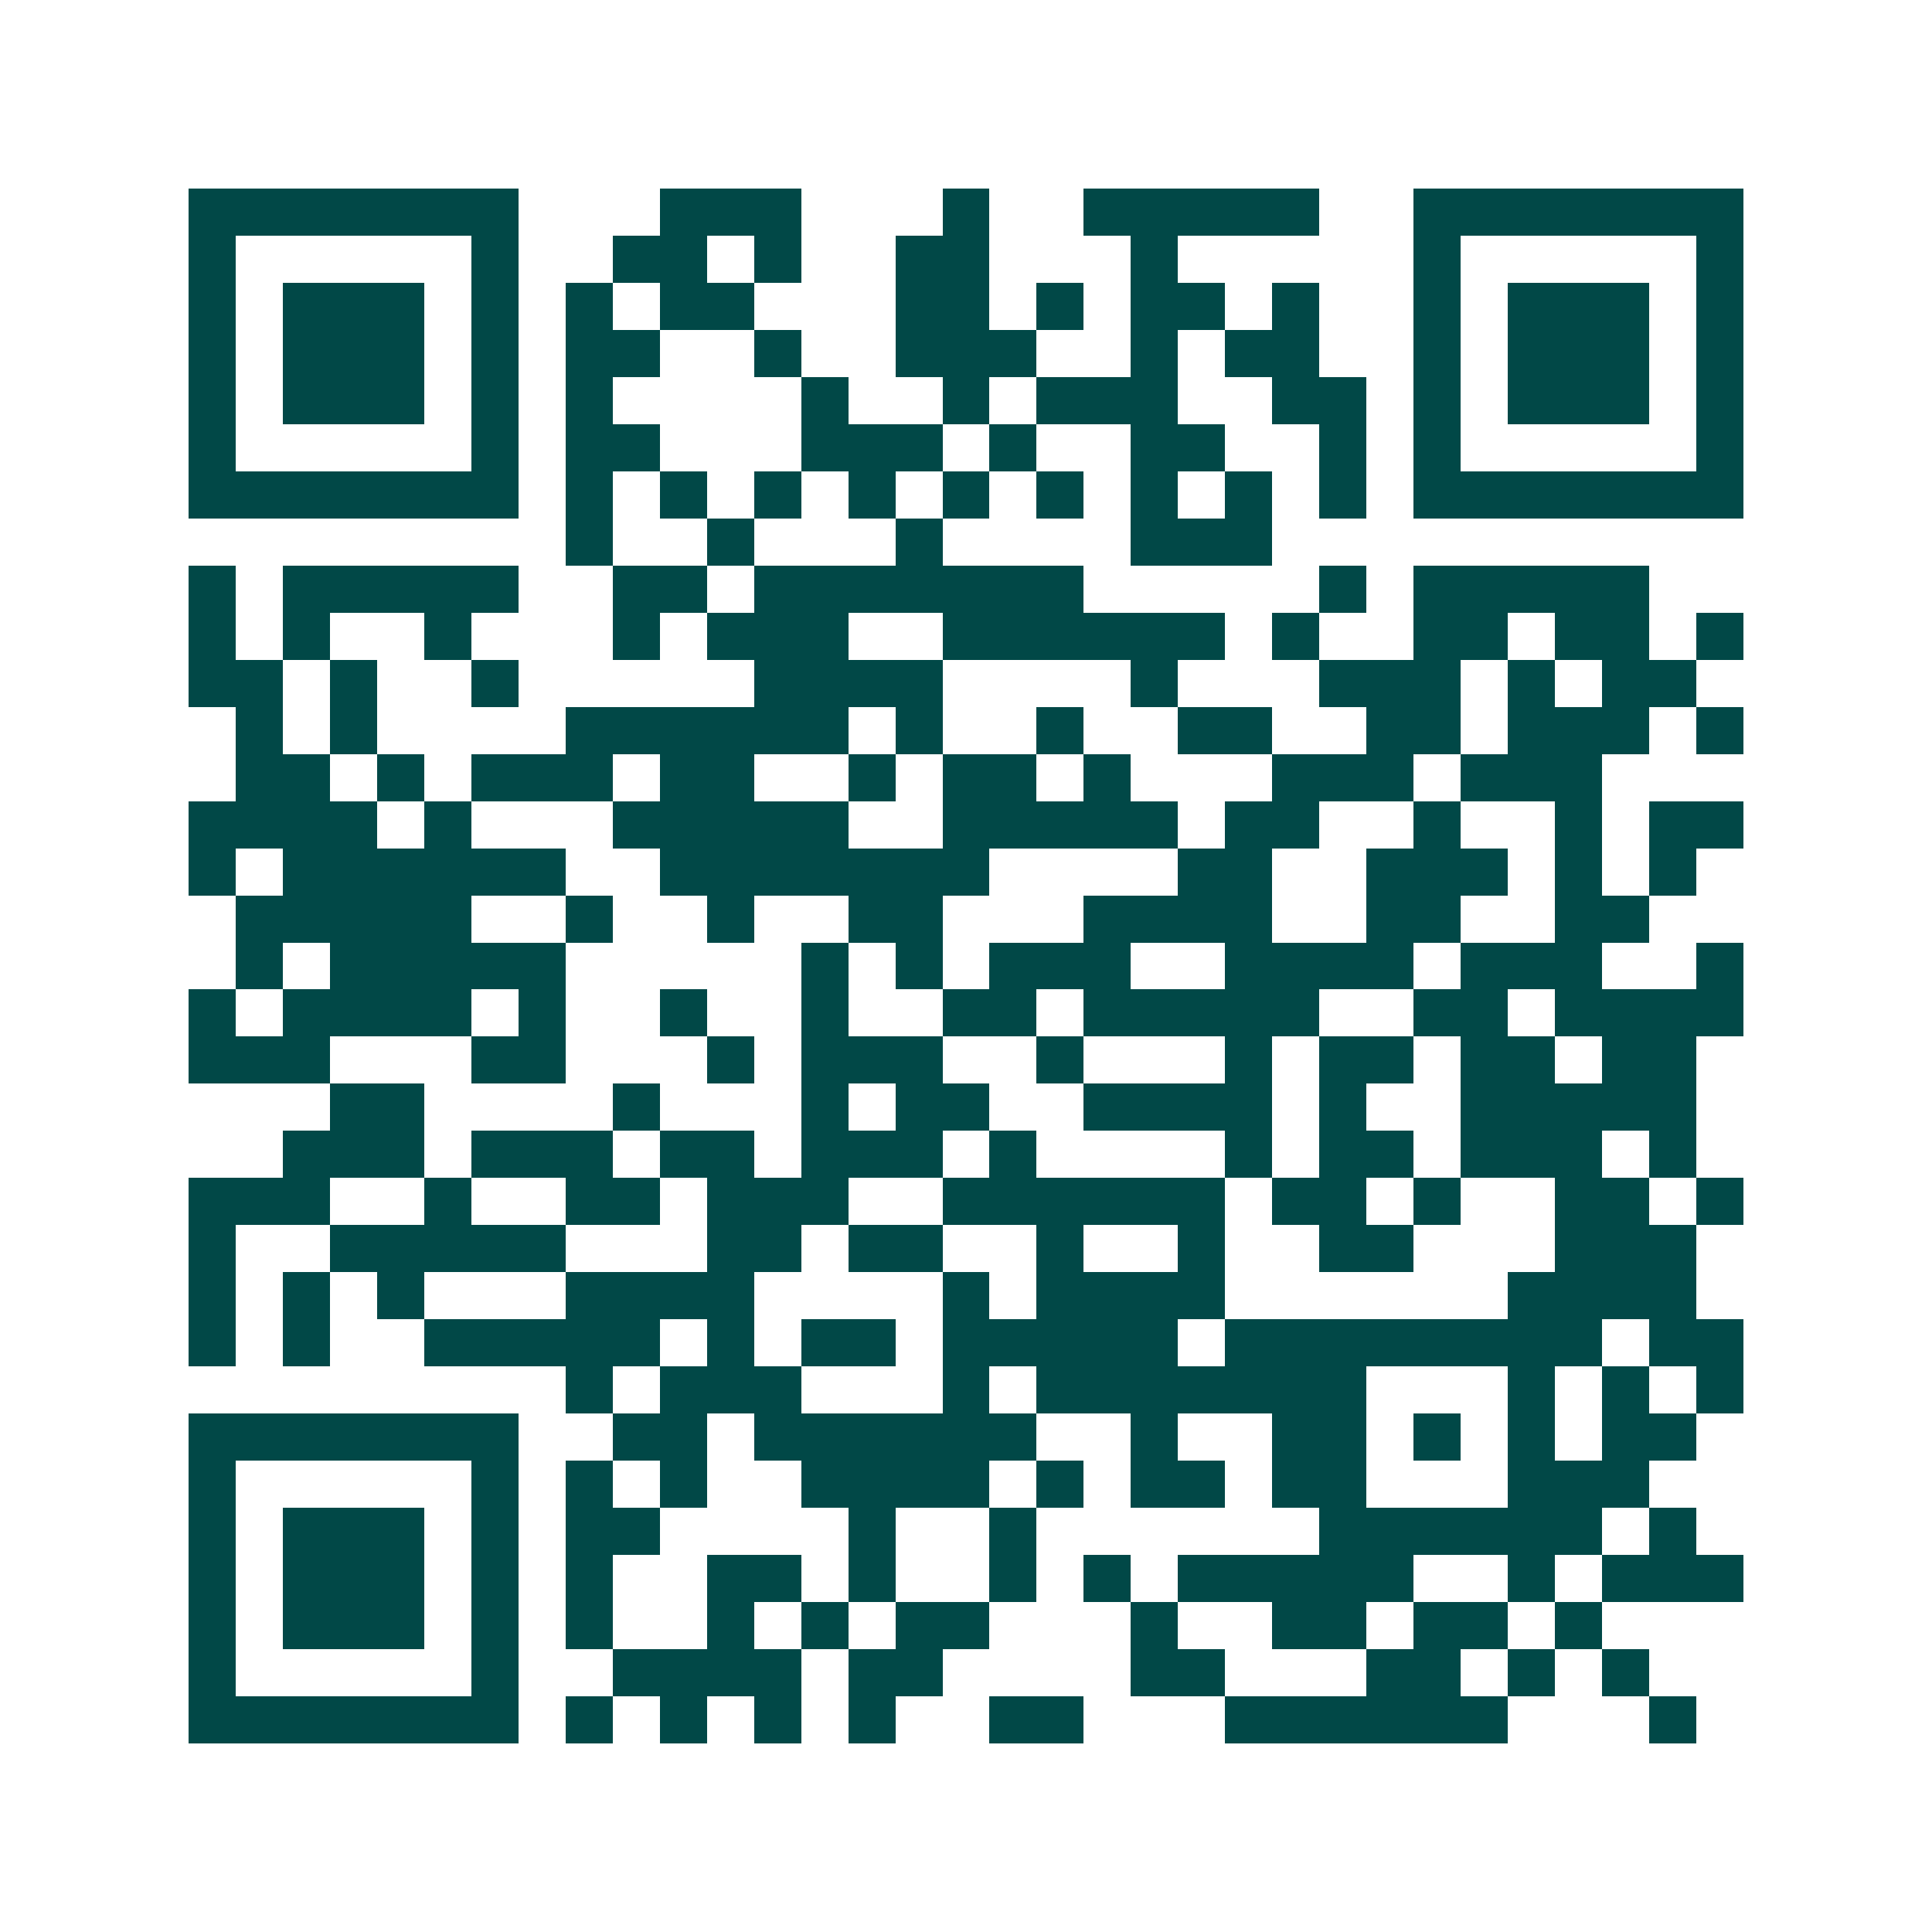 <svg xmlns="http://www.w3.org/2000/svg" width="200" height="200" viewBox="0 0 41 41" shape-rendering="crispEdges"><path fill="#ffffff" d="M0 0h41v41H0z"/><path stroke="#014847" d="M4 4.5h7m3 0h3m3 0h1m2 0h5m2 0h7M4 5.5h1m5 0h1m2 0h2m1 0h1m2 0h2m3 0h1m5 0h1m5 0h1M4 6.5h1m1 0h3m1 0h1m1 0h1m1 0h2m3 0h2m1 0h1m1 0h2m1 0h1m2 0h1m1 0h3m1 0h1M4 7.5h1m1 0h3m1 0h1m1 0h2m2 0h1m2 0h3m2 0h1m1 0h2m2 0h1m1 0h3m1 0h1M4 8.5h1m1 0h3m1 0h1m1 0h1m4 0h1m2 0h1m1 0h3m2 0h2m1 0h1m1 0h3m1 0h1M4 9.5h1m5 0h1m1 0h2m3 0h3m1 0h1m2 0h2m2 0h1m1 0h1m5 0h1M4 10.5h7m1 0h1m1 0h1m1 0h1m1 0h1m1 0h1m1 0h1m1 0h1m1 0h1m1 0h1m1 0h7M12 11.5h1m2 0h1m3 0h1m4 0h3M4 12.5h1m1 0h5m2 0h2m1 0h7m5 0h1m1 0h5M4 13.5h1m1 0h1m2 0h1m3 0h1m1 0h3m2 0h6m1 0h1m2 0h2m1 0h2m1 0h1M4 14.5h2m1 0h1m2 0h1m5 0h4m4 0h1m3 0h3m1 0h1m1 0h2M5 15.5h1m1 0h1m4 0h6m1 0h1m2 0h1m2 0h2m2 0h2m1 0h3m1 0h1M5 16.5h2m1 0h1m1 0h3m1 0h2m2 0h1m1 0h2m1 0h1m3 0h3m1 0h3M4 17.5h4m1 0h1m3 0h5m2 0h5m1 0h2m2 0h1m2 0h1m1 0h2M4 18.5h1m1 0h6m2 0h7m4 0h2m2 0h3m1 0h1m1 0h1M5 19.5h5m2 0h1m2 0h1m2 0h2m3 0h4m2 0h2m2 0h2M5 20.5h1m1 0h5m5 0h1m1 0h1m1 0h3m2 0h4m1 0h3m2 0h1M4 21.5h1m1 0h4m1 0h1m2 0h1m2 0h1m2 0h2m1 0h5m2 0h2m1 0h4M4 22.5h3m3 0h2m3 0h1m1 0h3m2 0h1m3 0h1m1 0h2m1 0h2m1 0h2M7 23.5h2m4 0h1m3 0h1m1 0h2m2 0h4m1 0h1m2 0h5M6 24.5h3m1 0h3m1 0h2m1 0h3m1 0h1m4 0h1m1 0h2m1 0h3m1 0h1M4 25.5h3m2 0h1m2 0h2m1 0h3m2 0h6m1 0h2m1 0h1m2 0h2m1 0h1M4 26.5h1m2 0h5m3 0h2m1 0h2m2 0h1m2 0h1m2 0h2m3 0h3M4 27.5h1m1 0h1m1 0h1m3 0h4m4 0h1m1 0h4m6 0h4M4 28.5h1m1 0h1m2 0h5m1 0h1m1 0h2m1 0h5m1 0h8m1 0h2M12 29.5h1m1 0h3m3 0h1m1 0h7m3 0h1m1 0h1m1 0h1M4 30.5h7m2 0h2m1 0h6m2 0h1m2 0h2m1 0h1m1 0h1m1 0h2M4 31.5h1m5 0h1m1 0h1m1 0h1m2 0h4m1 0h1m1 0h2m1 0h2m3 0h3M4 32.5h1m1 0h3m1 0h1m1 0h2m4 0h1m2 0h1m6 0h6m1 0h1M4 33.5h1m1 0h3m1 0h1m1 0h1m2 0h2m1 0h1m2 0h1m1 0h1m1 0h5m2 0h1m1 0h3M4 34.5h1m1 0h3m1 0h1m1 0h1m2 0h1m1 0h1m1 0h2m3 0h1m2 0h2m1 0h2m1 0h1M4 35.5h1m5 0h1m2 0h4m1 0h2m4 0h2m3 0h2m1 0h1m1 0h1M4 36.5h7m1 0h1m1 0h1m1 0h1m1 0h1m2 0h2m3 0h6m3 0h1"/></svg>
